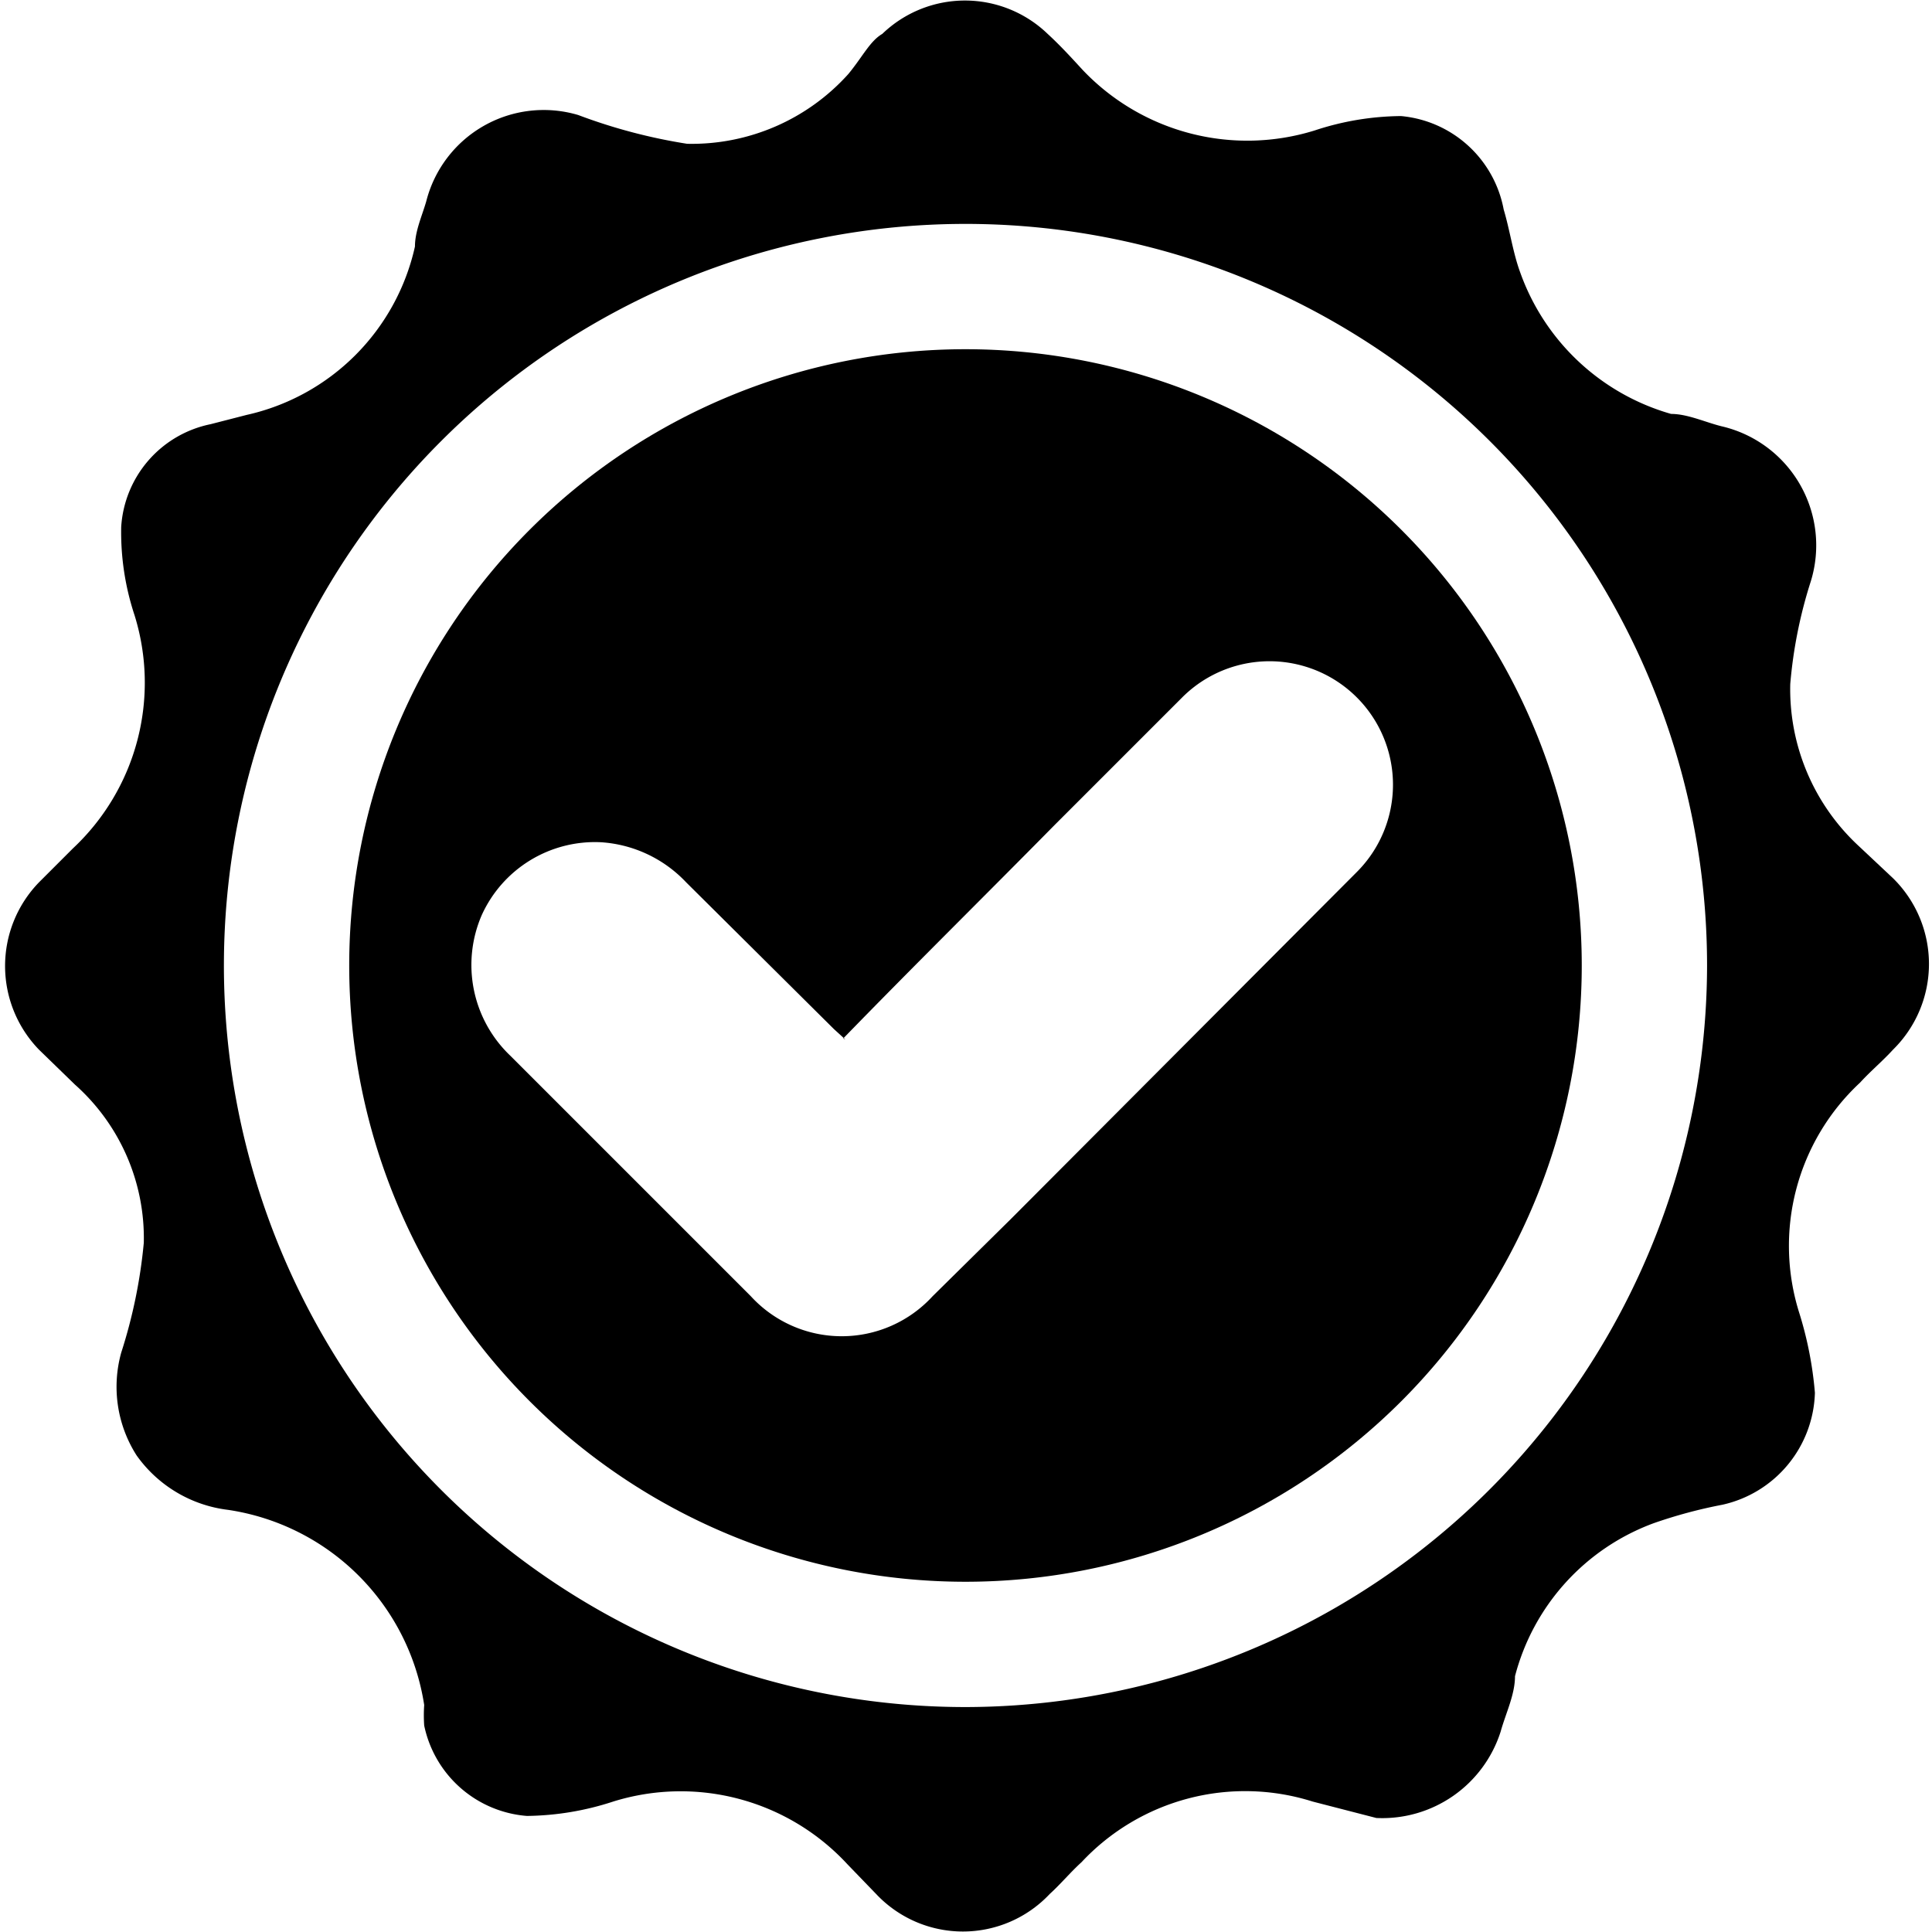<svg viewBox="0 0 18.81 18.81" xmlns="http://www.w3.org/2000/svg" data-name="图层 1" id="图层_1"><path transform="translate(-0.6 -0.6)" d="M14,18.3l-.62-.16a2.18,2.18,0,0,0-2.25.59c-.11.1-.2.21-.31.31a1.16,1.16,0,0,1-1.69,0l-.28-.29a2.21,2.21,0,0,0-2.28-.61,2.79,2.79,0,0,1-.84.14,1.11,1.11,0,0,1-1-.88,1.42,1.42,0,0,1,0-.2,2.27,2.27,0,0,0-1.91-1.9,1.28,1.28,0,0,1-.89-.53,1.24,1.24,0,0,1-.15-1A5,5,0,0,0,2,12.7a2,2,0,0,0-.67-1.54l-.35-.34a1.17,1.17,0,0,1,0-1.63l.33-.33a2.21,2.21,0,0,0,.6-2.27,2.57,2.57,0,0,1-.13-.86,1.09,1.09,0,0,1,.87-1L3,4.64A2.16,2.16,0,0,0,4.64,3c0-.15.07-.3.11-.44a1.18,1.18,0,0,1,1.48-.84A5.36,5.36,0,0,0,7.29,2a2.05,2.05,0,0,0,1.57-.68C9,1.15,9.07,1,9.19.93a1.16,1.16,0,0,1,1.61,0c.12.11.23.23.34.35a2.21,2.21,0,0,0,2.26.59,2.74,2.74,0,0,1,.84-.14,1.12,1.12,0,0,1,1,.91c.06.2.09.42.16.61a2.2,2.2,0,0,0,1.47,1.38c.16,0,.33.08.49.12a1.19,1.19,0,0,1,.87,1.51,4.49,4.49,0,0,0-.2,1,2.08,2.08,0,0,0,.67,1.58l.33.31a1.17,1.17,0,0,1,0,1.67c-.1.11-.22.21-.32.32a2.17,2.17,0,0,0-.59,2.25,3.61,3.61,0,0,1,.15.77,1.15,1.15,0,0,1-.9,1.09,4.7,4.7,0,0,0-.67.18,2.17,2.17,0,0,0-1.35,1.49c0,.18-.09.36-.14.54A1.21,1.21,0,0,1,14,18.3ZM17.22,10A7.22,7.22,0,1,0,10,17.22,7.23,7.23,0,0,0,17.22,10Z"></path><path transform="translate(-0.6 -0.6)" d="M4,10a6,6,0,1,1,6,6A6,6,0,0,1,4,10Zm4.83.72-.11-.1L7.28,9.19a1.25,1.25,0,0,0-.83-.39,1.21,1.21,0,0,0-1.16.71,1.22,1.22,0,0,0,.28,1.37l2.34,2.34a1.2,1.2,0,0,0,1.77,0l.76-.75,3.37-3.38a1.2,1.2,0,1,0-1.7-1.7L10.87,8.63C10.19,9.32,9.5,10,8.81,10.71Z"></path></svg>